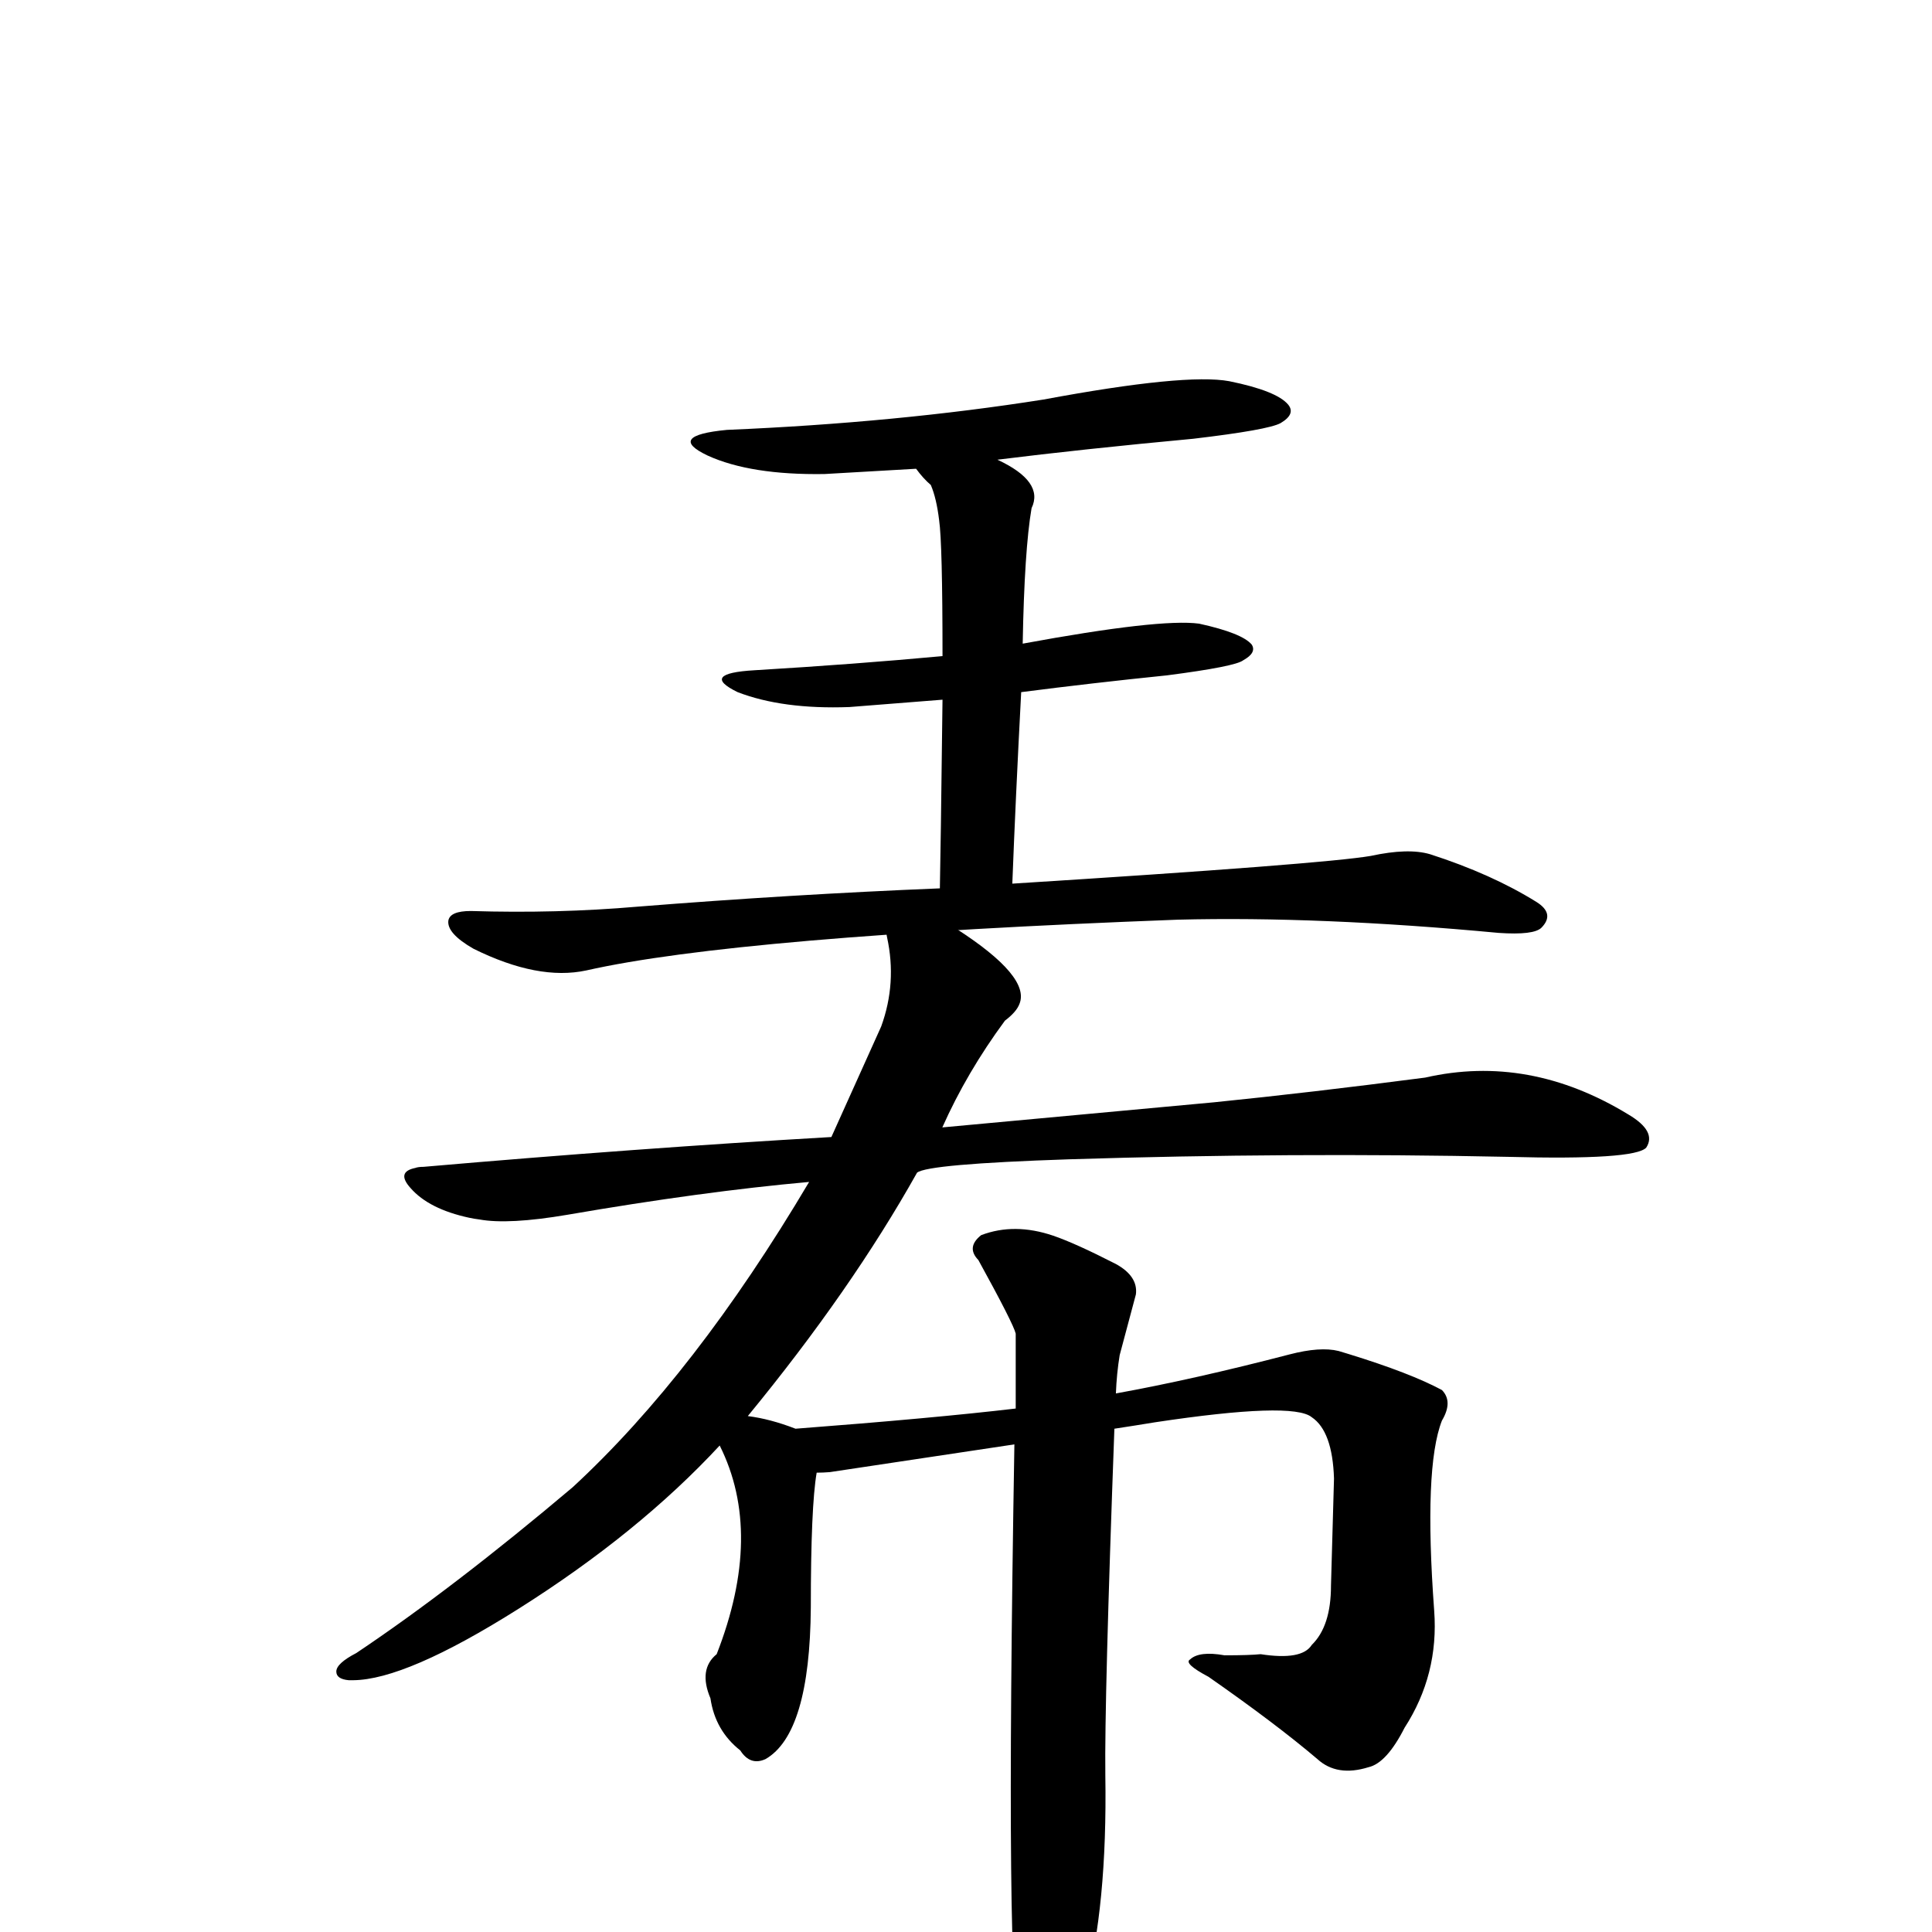 <?xml version="1.0" encoding="UTF-8" standalone="no"?>
<svg xmlns:svg="http://www.w3.org/2000/svg" xmlns="http://www.w3.org/2000/svg"
version="1.1" width="100%" height="100%" viewBox="0 -410 2048 2048"
id="uni24930.svg"><defs id="defs1" />
<g id="g1">
<path id="undefined" d="M865.7,1151.1Q859.5,1186.9,859.5,1293.9Q858.5,1427.7,811.5,1454.7Q795.3,1462.1,784.7,1445.5Q758.1,1424.5,753.1,1390.3Q740.1,1359.5,759.7,1343.5Q809.7,1215.7,762.9,1122.3Q676.9,1215.1,549.5,1295.5Q430.3,1370.7,374.3,1371.1L369.7,1371.1Q356.5,1369.9,356.5,1361.9Q356.5,1353.3,377.7,1342.3Q480.5,1273.5,607.1,1166.5Q736.9,1046.7,857.7,842.9Q744.1,853.1,601.5,877.7Q539.1,888.3,508.3,882.7Q503.3,882.1,497.5,880.9Q454.7,871.7,435.3,849.5Q419.7,832.3,440.1,828.1Q443.3,826.9,448.9,826.9Q676.9,807.1,881.3,795.3L934.1,678.1Q950.9,631.9,940.3,583.5Q936.3,564.5,945.3,559.7Q950.3,556.5,959.1,554.7Q983.3,552.7,1014.3,574.9Q1092.3,625.3,1080.7,654.1Q1077.5,662.7,1065.3,671.9Q1024.9,726.7,998.9,785.1L1286.7,758.5Q1389.7,748.1,1510.7,732.3Q1620.9,707.1,1726.3,771.5Q1756.3,789.3,1745.1,806.5Q1732.9,819.9,1598.3,816.3Q1368.5,811.5,1133.5,818.9Q983.3,823.9,972.1,833.1Q902.3,957.7,792.7,1091.1Q816.5,1094.1,843.3,1104.5Q990.1,1093.3,1076.7,1083.1L1076.7,1003.7Q1074.3,993.3,1037.1,925.7Q1023.9,912.1,1040.1,899.3Q1075.3,885.9,1116.5,899.9Q1139.9,907.9,1182.9,929.9Q1206.5,942.9,1204.1,962.1L1186.9,1026.5Q1183.7,1046.1,1182.9,1067.1Q1264.9,1052.3,1367.1,1025.7Q1399.5,1017.3,1418.9,1022.1Q1423.9,1023.5,1429.5,1025.3Q1495.1,1045.5,1528.5,1063.5Q1540.5,1075.7,1528.5,1095.9Q1509.1,1145.5,1520.3,1297.5Q1525.3,1365.1,1488.9,1421.5Q1469.9,1458.9,1450.7,1463.3Q1417.3,1473.7,1396.5,1454.7Q1352.5,1417.3,1281.1,1367.5Q1254.3,1353.3,1261.5,1349.1Q1271.3,1339.9,1298.1,1344.7Q1324.7,1344.7,1336.3,1343.5Q1380.1,1350.3,1390.5,1333.7Q1410.9,1313.9,1410.9,1270.9L1414.1,1157.3Q1412.5,1107.1,1390.5,1092.3Q1370.3,1075.7,1224.3,1097.7Q1204.9,1100.9,1181.3,1104.5Q1170.7,1392.7,1171.7,1471.9Q1173.9,1610.9,1149.7,1700.5Q1135.1,1752.7,1114.9,1759.9Q1096.3,1763.9,1084.7,1745.9Q1083.3,1742.9,1081.5,1739.3Q1065.3,1709.7,1075.3,1121.1L879.7,1150.5Q872.5,1151.1,865.7,1151.1Z"/>
<path id="undefined" d="M996.3,531.7Q997.1,497.3,999.1,331.7L900.3,339.5Q829.7,342.1,781.9,323.7Q741.3,303.9,799.7,300.5Q906.5,294.1,999.1,285.5Q999.1,166.1,995.5,141.3Q992.7,118.1,986.7,104.1Q978.7,97.3,971.1,86.9L873.9,92.5Q795.7,93.7,750.1,72.9Q705.9,51.9,770.5,45.7Q950.7,38.1,1106.3,13.5Q1256.7,-14.5,1303.1,-5.9Q1353.3,4.3,1365.5,18.9Q1373.7,28.9,1357.5,38.5Q1344.5,45.7,1264.9,55.1Q1147.1,66.1,1057.3,77.3Q1107.1,100.5,1093.5,128.7Q1085.9,173.1,1084.1,272.3Q1229.5,245.5,1271.1,251.1Q1316.7,261.1,1326.9,273.3Q1332.3,281.9,1317.9,289.9Q1309.7,296.5,1237.1,305.9Q1156.9,314.1,1082.5,323.7Q1076.5,437.7,1073.1,526.7Q1402.9,505.9,1453.1,497.3Q1492.7,488.7,1515.9,495.5Q1581.1,516.5,1628.7,546.1Q1648.5,558.5,1634.1,573.3Q1626.1,581.5,1588.5,578.9Q1398.3,561.1,1248.5,564.9Q781.9,582.5,621.5,618.7Q570.5,629.7,501.9,595.7Q473.3,579.3,475.3,565.7Q477.3,555.7,499.1,555.7Q590.3,558.5,675.9,551.1Q839.1,538.1,996.3,531.7Z"/>
</g>
</svg>
